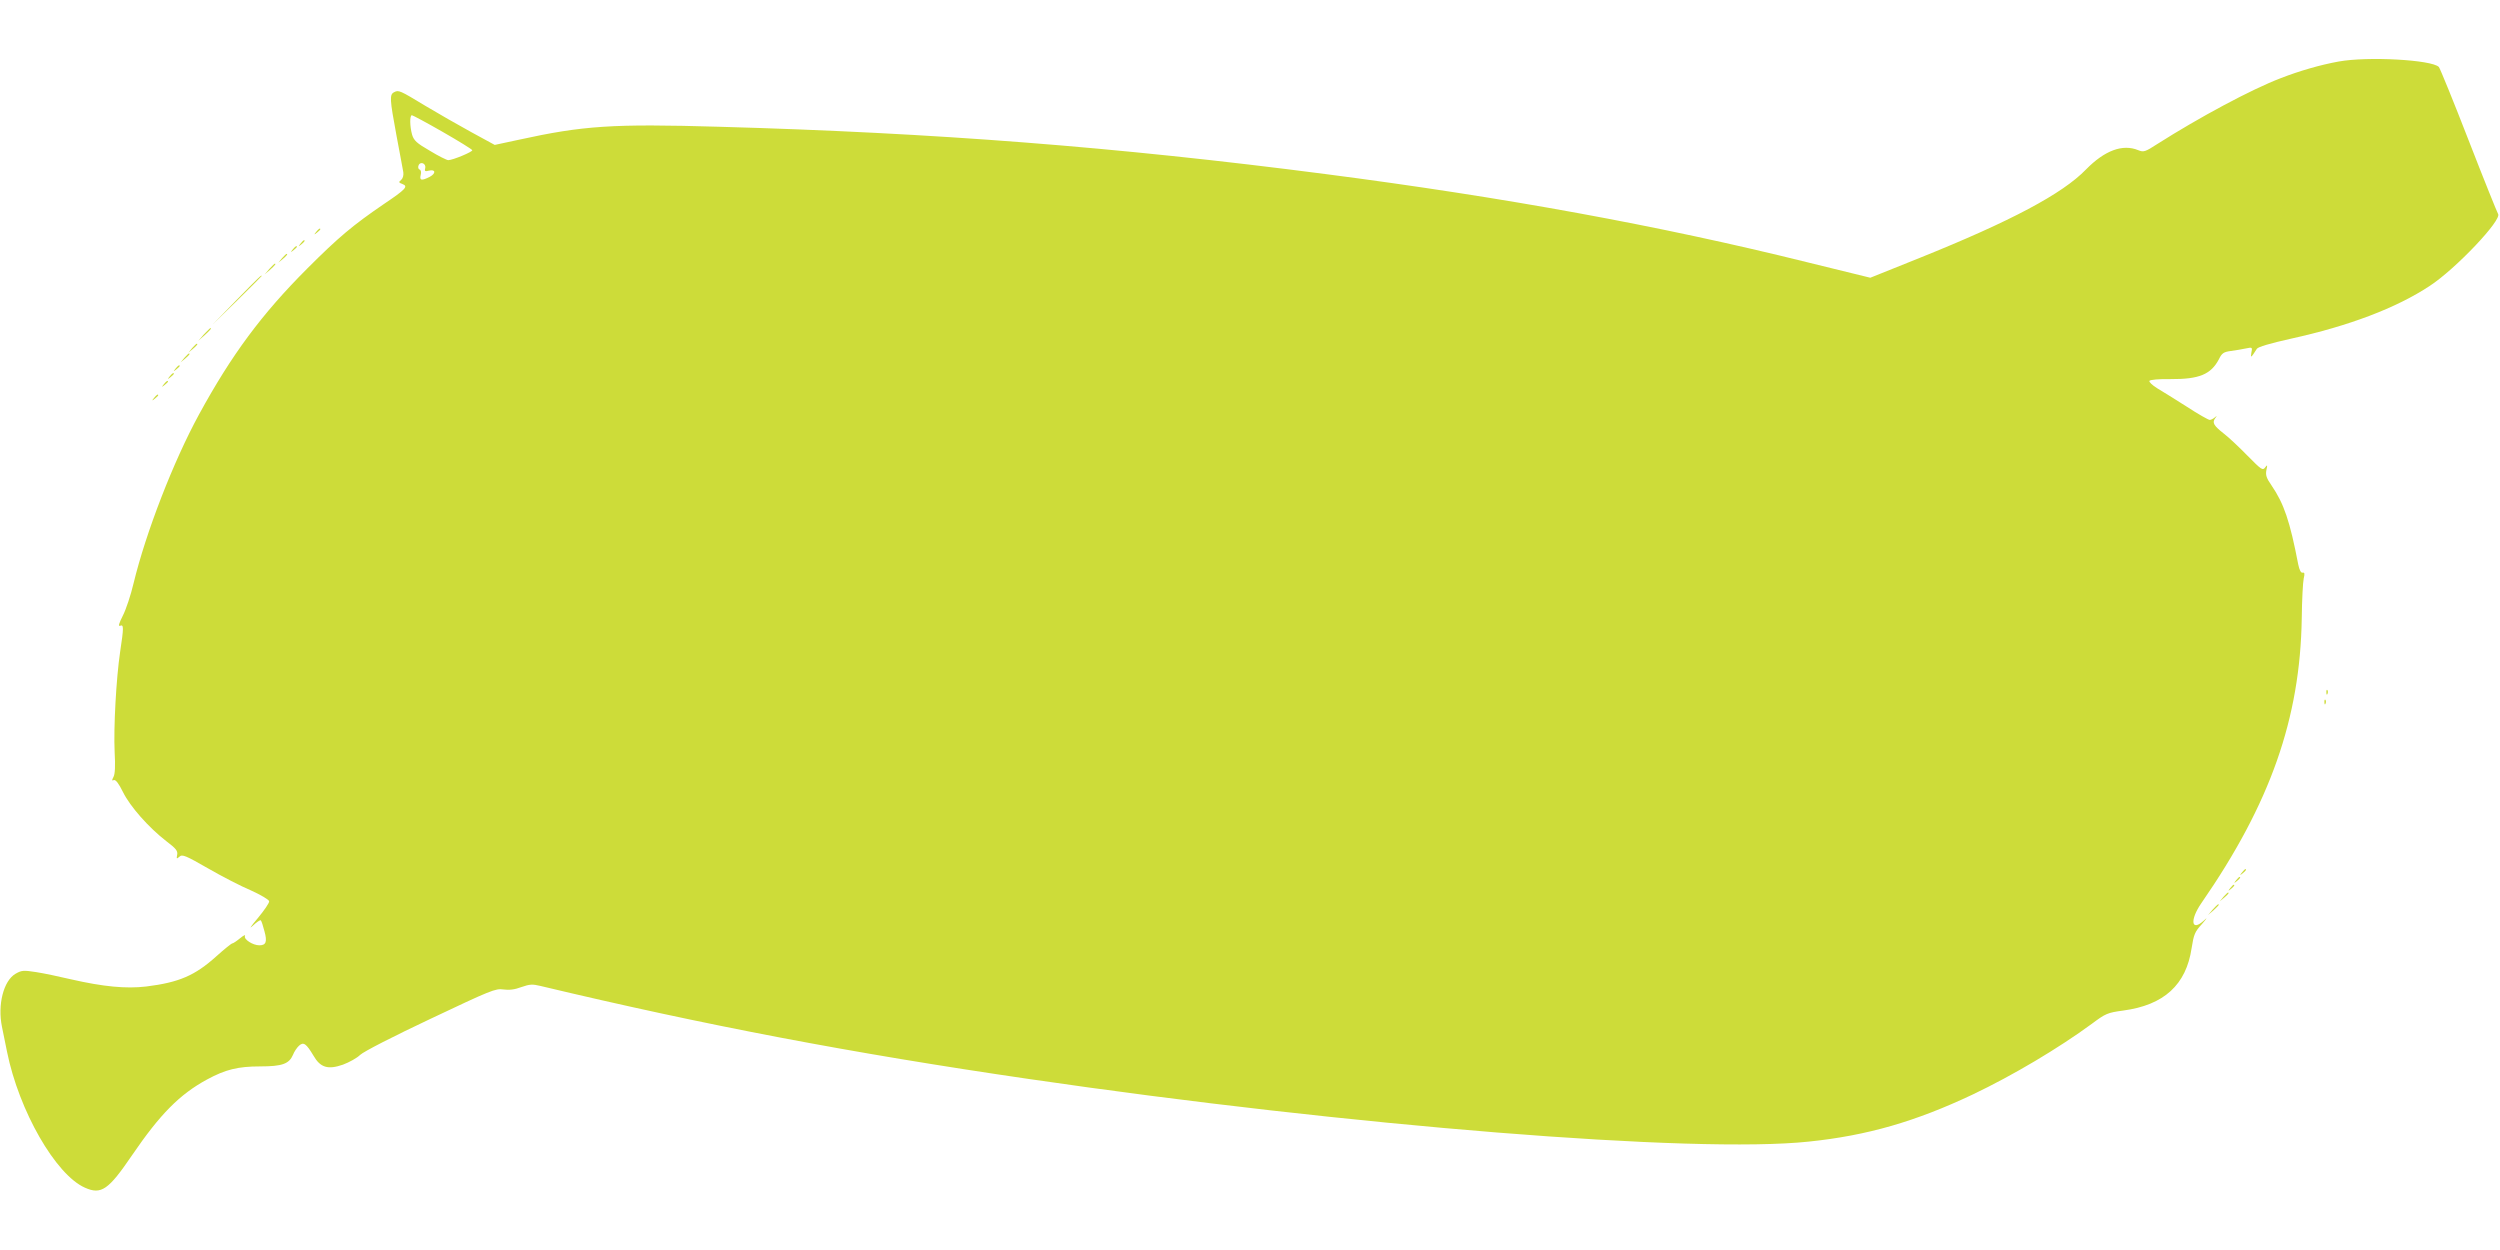 <?xml version="1.0" standalone="no"?>
<!DOCTYPE svg PUBLIC "-//W3C//DTD SVG 20010904//EN"
 "http://www.w3.org/TR/2001/REC-SVG-20010904/DTD/svg10.dtd">
<svg version="1.0" xmlns="http://www.w3.org/2000/svg"
 width="1280pt" height="640pt" viewBox="0 0 1280 640"
 preserveAspectRatio="xMidYMid meet">
<g transform="translate(0,640) scale(0.1,-0.1)"
fill="#cddc39" stroke="none">
<path d="M11974 6085 c-94 -17 -201 -48 -296 -85 -150 -57 -418 -201 -632
-337 -63 -41 -71 -43 -98 -32 -80 33 -172 -1 -268 -99 -120 -124 -383 -264
-850 -452 l-254 -102 -326 80 c-749 186 -1547 332 -2465 451 -1071 139 -1999
211 -3103 242 -546 16 -695 6 -1028 -67 l-121 -26 -121 66 c-66 36 -172 97
-234 134 -132 80 -137 82 -160 70 -24 -12 -23 -34 12 -222 17 -88 32 -173 35
-188 2 -16 -2 -31 -11 -39 -14 -11 -13 -14 6 -21 32 -12 18 -27 -95 -103 -158
-108 -230 -168 -391 -329 -234 -234 -388 -442 -555 -748 -131 -240 -272 -604
-335 -864 -14 -60 -39 -135 -55 -166 -20 -40 -25 -56 -14 -52 19 8 19 -8 0
-134 -20 -136 -34 -387 -28 -513 4 -70 2 -113 -6 -127 -9 -17 -9 -21 2 -16 9
3 25 -17 47 -62 36 -73 131 -181 223 -252 49 -37 58 -49 54 -69 -4 -21 -3 -22
12 -9 14 13 31 6 146 -60 71 -41 170 -92 220 -113 49 -22 91 -47 93 -55 2 -8
-25 -47 -59 -88 -34 -40 -46 -58 -26 -39 20 19 39 32 42 29 4 -3 12 -29 19
-56 15 -54 8 -72 -26 -72 -33 0 -80 30 -74 47 4 9 -7 4 -25 -11 -17 -14 -35
-26 -39 -26 -5 0 -42 -30 -82 -66 -110 -99 -191 -134 -360 -155 -103 -12 -219
-1 -385 37 -59 14 -140 31 -179 37 -64 10 -74 9 -105 -9 -61 -36 -92 -158 -69
-271 5 -26 17 -84 26 -128 61 -302 249 -630 399 -696 83 -37 120 -12 241 166
144 211 244 312 384 388 94 51 158 67 272 67 113 0 148 13 168 59 6 16 20 37
31 47 23 21 37 11 74 -51 35 -61 74 -73 151 -46 32 12 72 34 88 50 18 17 168
94 361 185 308 146 333 156 372 150 29 -4 58 -1 92 12 43 15 57 16 98 6 842
-201 1593 -344 2498 -476 1653 -242 3414 -383 3996 -321 300 31 547 103 839
241 208 99 441 238 610 362 71 53 80 57 161 68 209 28 322 132 350 319 11 70
16 84 53 124 27 31 30 37 9 17 -64 -58 -72 3 -12 90 353 510 506 945 514 1459
1 94 6 185 10 203 6 25 5 32 -6 30 -8 -2 -16 13 -22 42 -43 223 -73 311 -137
405 -26 37 -31 53 -26 78 6 28 5 29 -7 13 -12 -16 -19 -11 -90 61 -42 43 -96
94 -121 113 -52 41 -61 56 -44 79 10 13 10 14 -2 4 -8 -7 -20 -13 -26 -13 -7
0 -60 30 -118 68 -58 37 -126 79 -151 94 -26 16 -43 33 -40 38 4 6 49 10 108
9 147 -1 207 24 248 102 15 31 24 37 61 42 24 3 58 9 77 13 33 7 34 6 28 -22
-5 -29 -2 -27 28 20 6 10 68 28 175 52 296 65 539 157 710 270 132 86 373 340
350 369 -4 6 -72 174 -150 375 -78 201 -147 370 -153 377 -36 37 -364 55 -513
28z m-9708 -360 c82 -47 150 -89 152 -94 3 -8 -100 -51 -123 -51 -7 0 -50 21
-94 48 -68 39 -82 53 -91 82 -12 43 -13 100 -1 100 4 0 75 -38 157 -85z m-89
-186 c-4 -15 -1 -18 18 -13 35 9 39 -13 6 -31 -43 -22 -54 -19 -47 9 4 15 1
26 -6 28 -6 2 -9 12 -5 21 9 23 40 10 34 -14z"/>
<path d="M1619 5213 c-13 -16 -12 -17 4 -4 9 7 17 15 17 17 0 8 -8 3 -21 -13z"/>
<path d="M1539 5153 c-13 -16 -12 -17 4 -4 16 13 21 21 13 21 -2 0 -10 -8 -17
-17z"/>
<path d="M1499 5123 c-13 -16 -12 -17 4 -4 9 7 17 15 17 17 0 8 -8 3 -21 -13z"/>
<path d="M1444 5078 l-19 -23 23 19 c21 18 27 26 19 26 -2 0 -12 -10 -23 -22z"/>
<path d="M1379 5023 l-24 -28 28 24 c25 23 32 31 24 31 -2 0 -14 -12 -28 -27z"/>
<path d="M1210 4863 l-125 -128 128 125 c70 69 127 126 127 127 0 8 -14 -6
-130 -124z"/>
<path d="M1044 4688 l-29 -33 33 29 c30 28 37 36 29 36 -2 0 -16 -15 -33 -32z"/>
<path d="M984 4618 l-19 -23 23 19 c21 18 27 26 19 26 -2 0 -12 -10 -23 -22z"/>
<path d="M944 4568 l-19 -23 23 19 c21 18 27 26 19 26 -2 0 -12 -10 -23 -22z"/>
<path d="M899 4513 c-13 -16 -12 -17 4 -4 9 7 17 15 17 17 0 8 -8 3 -21 -13z"/>
<path d="M869 4473 c-13 -16 -12 -17 4 -4 9 7 17 15 17 17 0 8 -8 3 -21 -13z"/>
<path d="M839 4433 c-13 -16 -12 -17 4 -4 9 7 17 15 17 17 0 8 -8 3 -21 -13z"/>
<path d="M789 4363 c-13 -16 -12 -17 4 -4 9 7 17 15 17 17 0 8 -8 3 -21 -13z"/>
<path d="M11911 2854 c0 -11 3 -14 6 -6 3 7 2 16 -1 19 -3 4 -6 -2 -5 -13z"/>
<path d="M11901 2804 c0 -11 3 -14 6 -6 3 7 2 16 -1 19 -3 4 -6 -2 -5 -13z"/>
<path d="M11479 1933 c-13 -16 -12 -17 4 -4 16 13 21 21 13 21 -2 0 -10 -8
-17 -17z"/>
<path d="M11449 1893 c-13 -16 -12 -17 4 -4 16 13 21 21 13 21 -2 0 -10 -8
-17 -17z"/>
<path d="M11419 1853 c-13 -16 -12 -17 4 -4 16 13 21 21 13 21 -2 0 -10 -8
-17 -17z"/>
<path d="M11384 1808 l-19 -23 23 19 c21 18 27 26 19 26 -2 0 -12 -10 -23 -22z"/>
<path d="M11329 1743 l-24 -28 28 24 c15 14 27 26 27 28 0 8 -8 1 -31 -24z"/>
</g>
</svg>

